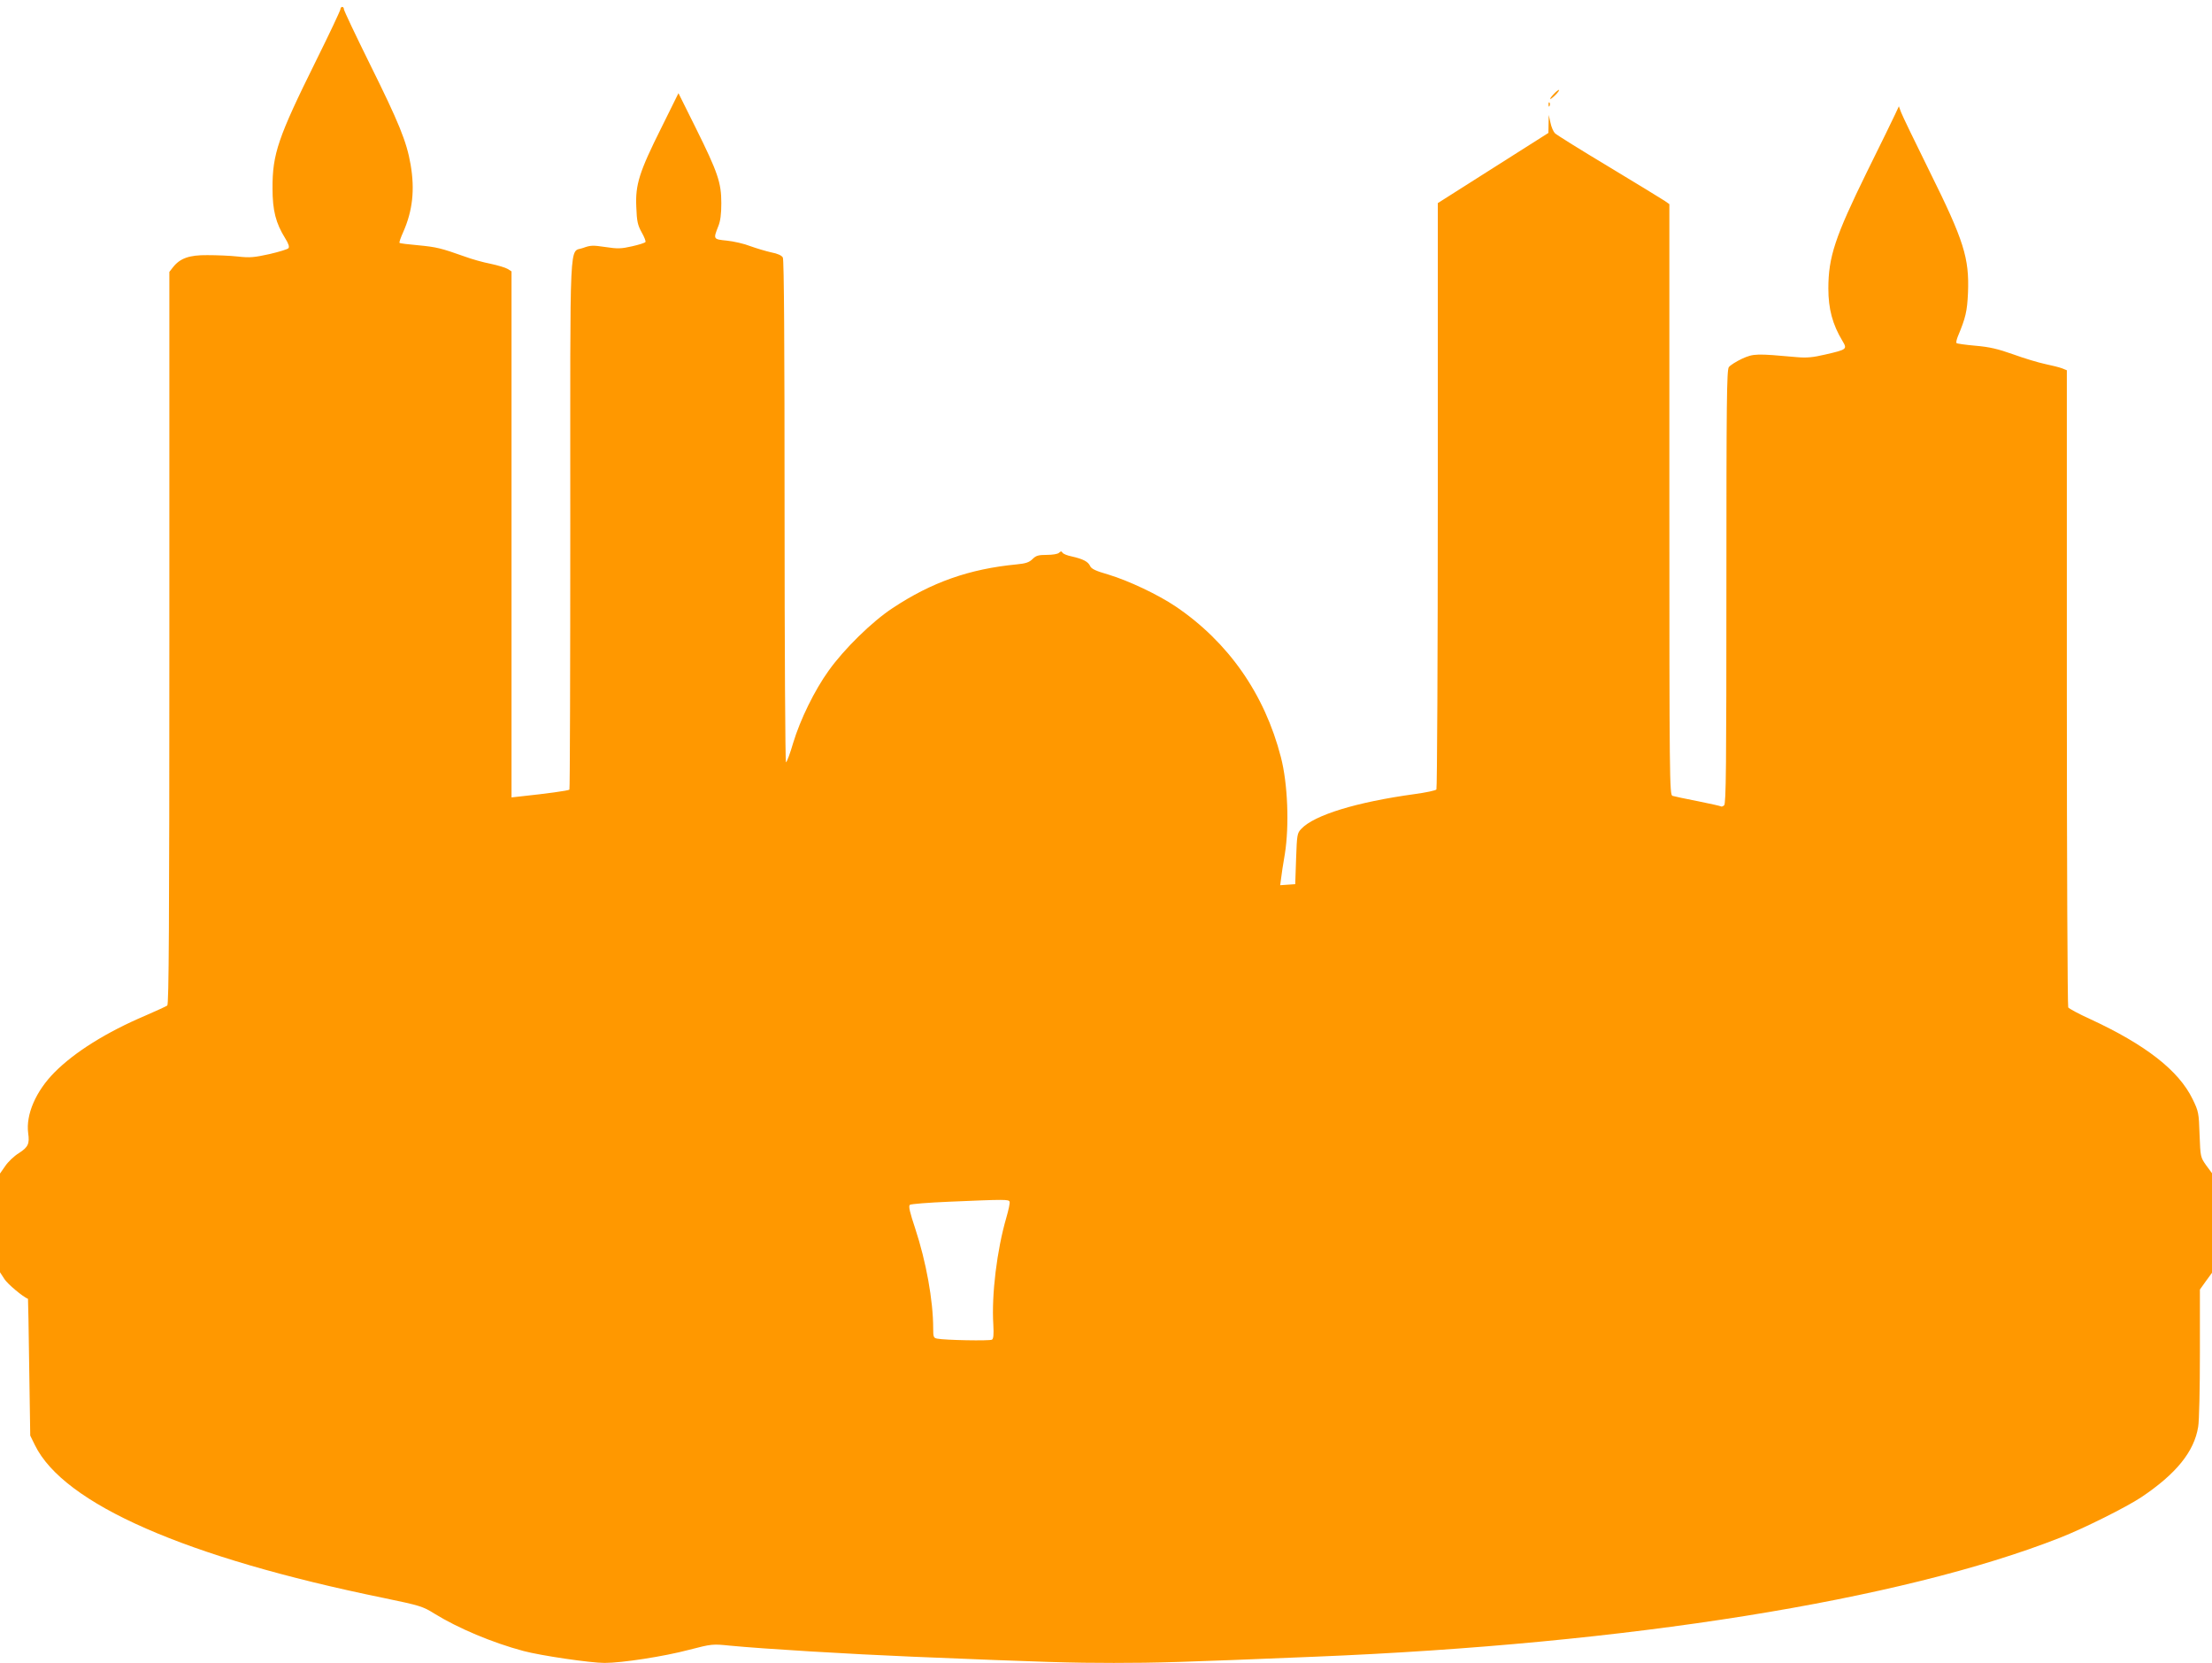 <?xml version="1.0" standalone="no"?>
<!DOCTYPE svg PUBLIC "-//W3C//DTD SVG 20010904//EN"
 "http://www.w3.org/TR/2001/REC-SVG-20010904/DTD/svg10.dtd">
<svg version="1.0" xmlns="http://www.w3.org/2000/svg"
 width="1280pt" height="962pt" viewBox="0 0 1280 962"
 preserveAspectRatio="xMidYMid meet">
<g transform="translate(0,962) scale(0.1,-0.1)"
fill="#ff9800" stroke="none">
<path d="M1970 9567 c0 -7 -63 -141 -141 -298 -220 -444 -253 -540 -252 -739
0 -128 19 -201 73 -288 19 -30 26 -50 19 -58 -5 -6 -54 -21 -110 -34 -87 -19
-113 -22 -183 -14 -44 5 -124 8 -176 8 -105 1 -158 -18 -199 -70 l-21 -27 0
-2117 c0 -1682 -3 -2120 -12 -2127 -7 -5 -64 -31 -126 -58 -226 -96 -410 -211
-527 -329 -108 -109 -166 -244 -152 -351 9 -62 0 -81 -54 -116 -28 -17 -63
-51 -79 -75 l-30 -43 0 -286 0 -285 26 -40 c19 -29 105 -101 136 -114 1 -1 4
-179 7 -396 l6 -395 27 -55 c167 -341 873 -650 2017 -884 212 -44 228 -49 295
-91 136 -84 335 -168 515 -216 101 -27 388 -69 469 -69 101 0 343 37 490 76
131 34 136 34 235 24 196 -19 695 -49 1057 -64 771 -32 923 -36 1165 -36 242
0 394 4 1165 36 1807 73 3390 326 4310 688 140 55 384 177 470 234 202 135
307 264 330 408 6 32 10 224 10 426 l0 368 35 49 35 48 0 288 0 288 -34 46
c-33 47 -33 49 -38 178 -4 125 -6 134 -40 204 -80 166 -273 316 -596 465 -64
29 -119 59 -124 66 -4 7 -8 839 -8 1849 l0 1837 -27 11 c-16 6 -59 17 -98 25
-38 8 -122 33 -185 56 -90 32 -138 43 -219 50 -57 5 -106 12 -109 15 -4 3 0
20 7 38 46 110 54 146 59 252 8 203 -23 302 -223 705 -83 168 -157 321 -164
340 l-13 35 -21 -45 c-11 -25 -85 -175 -164 -335 -184 -375 -223 -492 -223
-674 0 -118 24 -208 82 -304 28 -47 26 -49 -100 -78 -72 -17 -109 -20 -165
-15 -234 21 -249 21 -316 -9 -34 -16 -69 -38 -77 -49 -12 -18 -14 -198 -14
-1272 0 -1035 -2 -1253 -13 -1263 -8 -6 -16 -9 -18 -6 -3 2 -63 16 -134 30
-72 14 -138 28 -147 31 -17 5 -18 95 -18 1714 l0 1709 -27 19 c-16 11 -161 99
-323 197 -162 97 -303 185 -312 194 -9 9 -21 36 -26 61 l-10 45 -1 -52 -1 -52
-320 -203 -320 -203 0 -1690 c0 -929 -4 -1695 -8 -1702 -4 -6 -61 -18 -127
-27 -335 -46 -580 -121 -655 -201 -24 -25 -25 -34 -30 -173 l-5 -147 -44 -3
-43 -3 5 38 c2 21 12 85 22 143 26 163 17 407 -23 560 -94 365 -304 665 -608
871 -104 70 -274 150 -390 185 -73 21 -99 33 -106 50 -12 25 -40 40 -106 55
-26 5 -50 15 -54 22 -5 9 -10 9 -20 -1 -7 -7 -37 -12 -70 -12 -49 0 -63 -4
-83 -24 -19 -19 -39 -26 -92 -31 -272 -26 -492 -103 -718 -253 -119 -78 -281
-237 -370 -362 -82 -114 -164 -282 -205 -417 -18 -62 -37 -113 -42 -113 -4 0
-8 653 -8 1451 0 945 -3 1457 -10 1469 -6 12 -30 23 -67 30 -31 7 -85 23 -121
36 -35 14 -97 28 -136 32 -79 8 -79 8 -50 82 13 31 18 72 18 135 0 118 -20
177 -147 433 l-101 203 -98 -198 c-129 -258 -152 -331 -146 -460 3 -84 8 -105
31 -147 15 -26 25 -52 22 -56 -3 -5 -38 -16 -78 -25 -62 -14 -83 -15 -154 -4
-73 11 -87 10 -128 -5 -83 -32 -75 122 -75 -1595 0 -843 -2 -1536 -5 -1539 -5
-6 -139 -24 -272 -38 l-63 -7 0 1521 0 1522 -22 14 c-13 8 -57 21 -99 30 -42
8 -110 27 -150 42 -138 49 -164 55 -268 65 -58 5 -107 11 -109 14 -3 3 7 31
21 62 55 124 68 246 43 391 -23 134 -68 243 -237 584 -82 166 -149 307 -149
315 0 7 -4 13 -10 13 -5 0 -10 -6 -10 -13z m3872 -6899 c3 -7 -6 -48 -19 -93
-54 -186 -86 -443 -75 -619 3 -56 1 -81 -8 -86 -13 -8 -274 -3 -317 6 -21 4
-23 10 -23 60 0 160 -41 386 -104 577 -31 93 -40 130 -31 137 6 5 108 13 226
18 325 14 347 14 351 0z"/>
<path d="M8990 9075 c-13 -14 -22 -26 -19 -28 2 -1 16 10 31 25 15 15 23 28
19 28 -4 0 -18 -11 -31 -25z"/>
<path d="M8961 9014 c0 -11 3 -14 6 -6 3 7 2 16 -1 19 -3 4 -6 -2 -5 -13z"/>
</g>
</svg>
